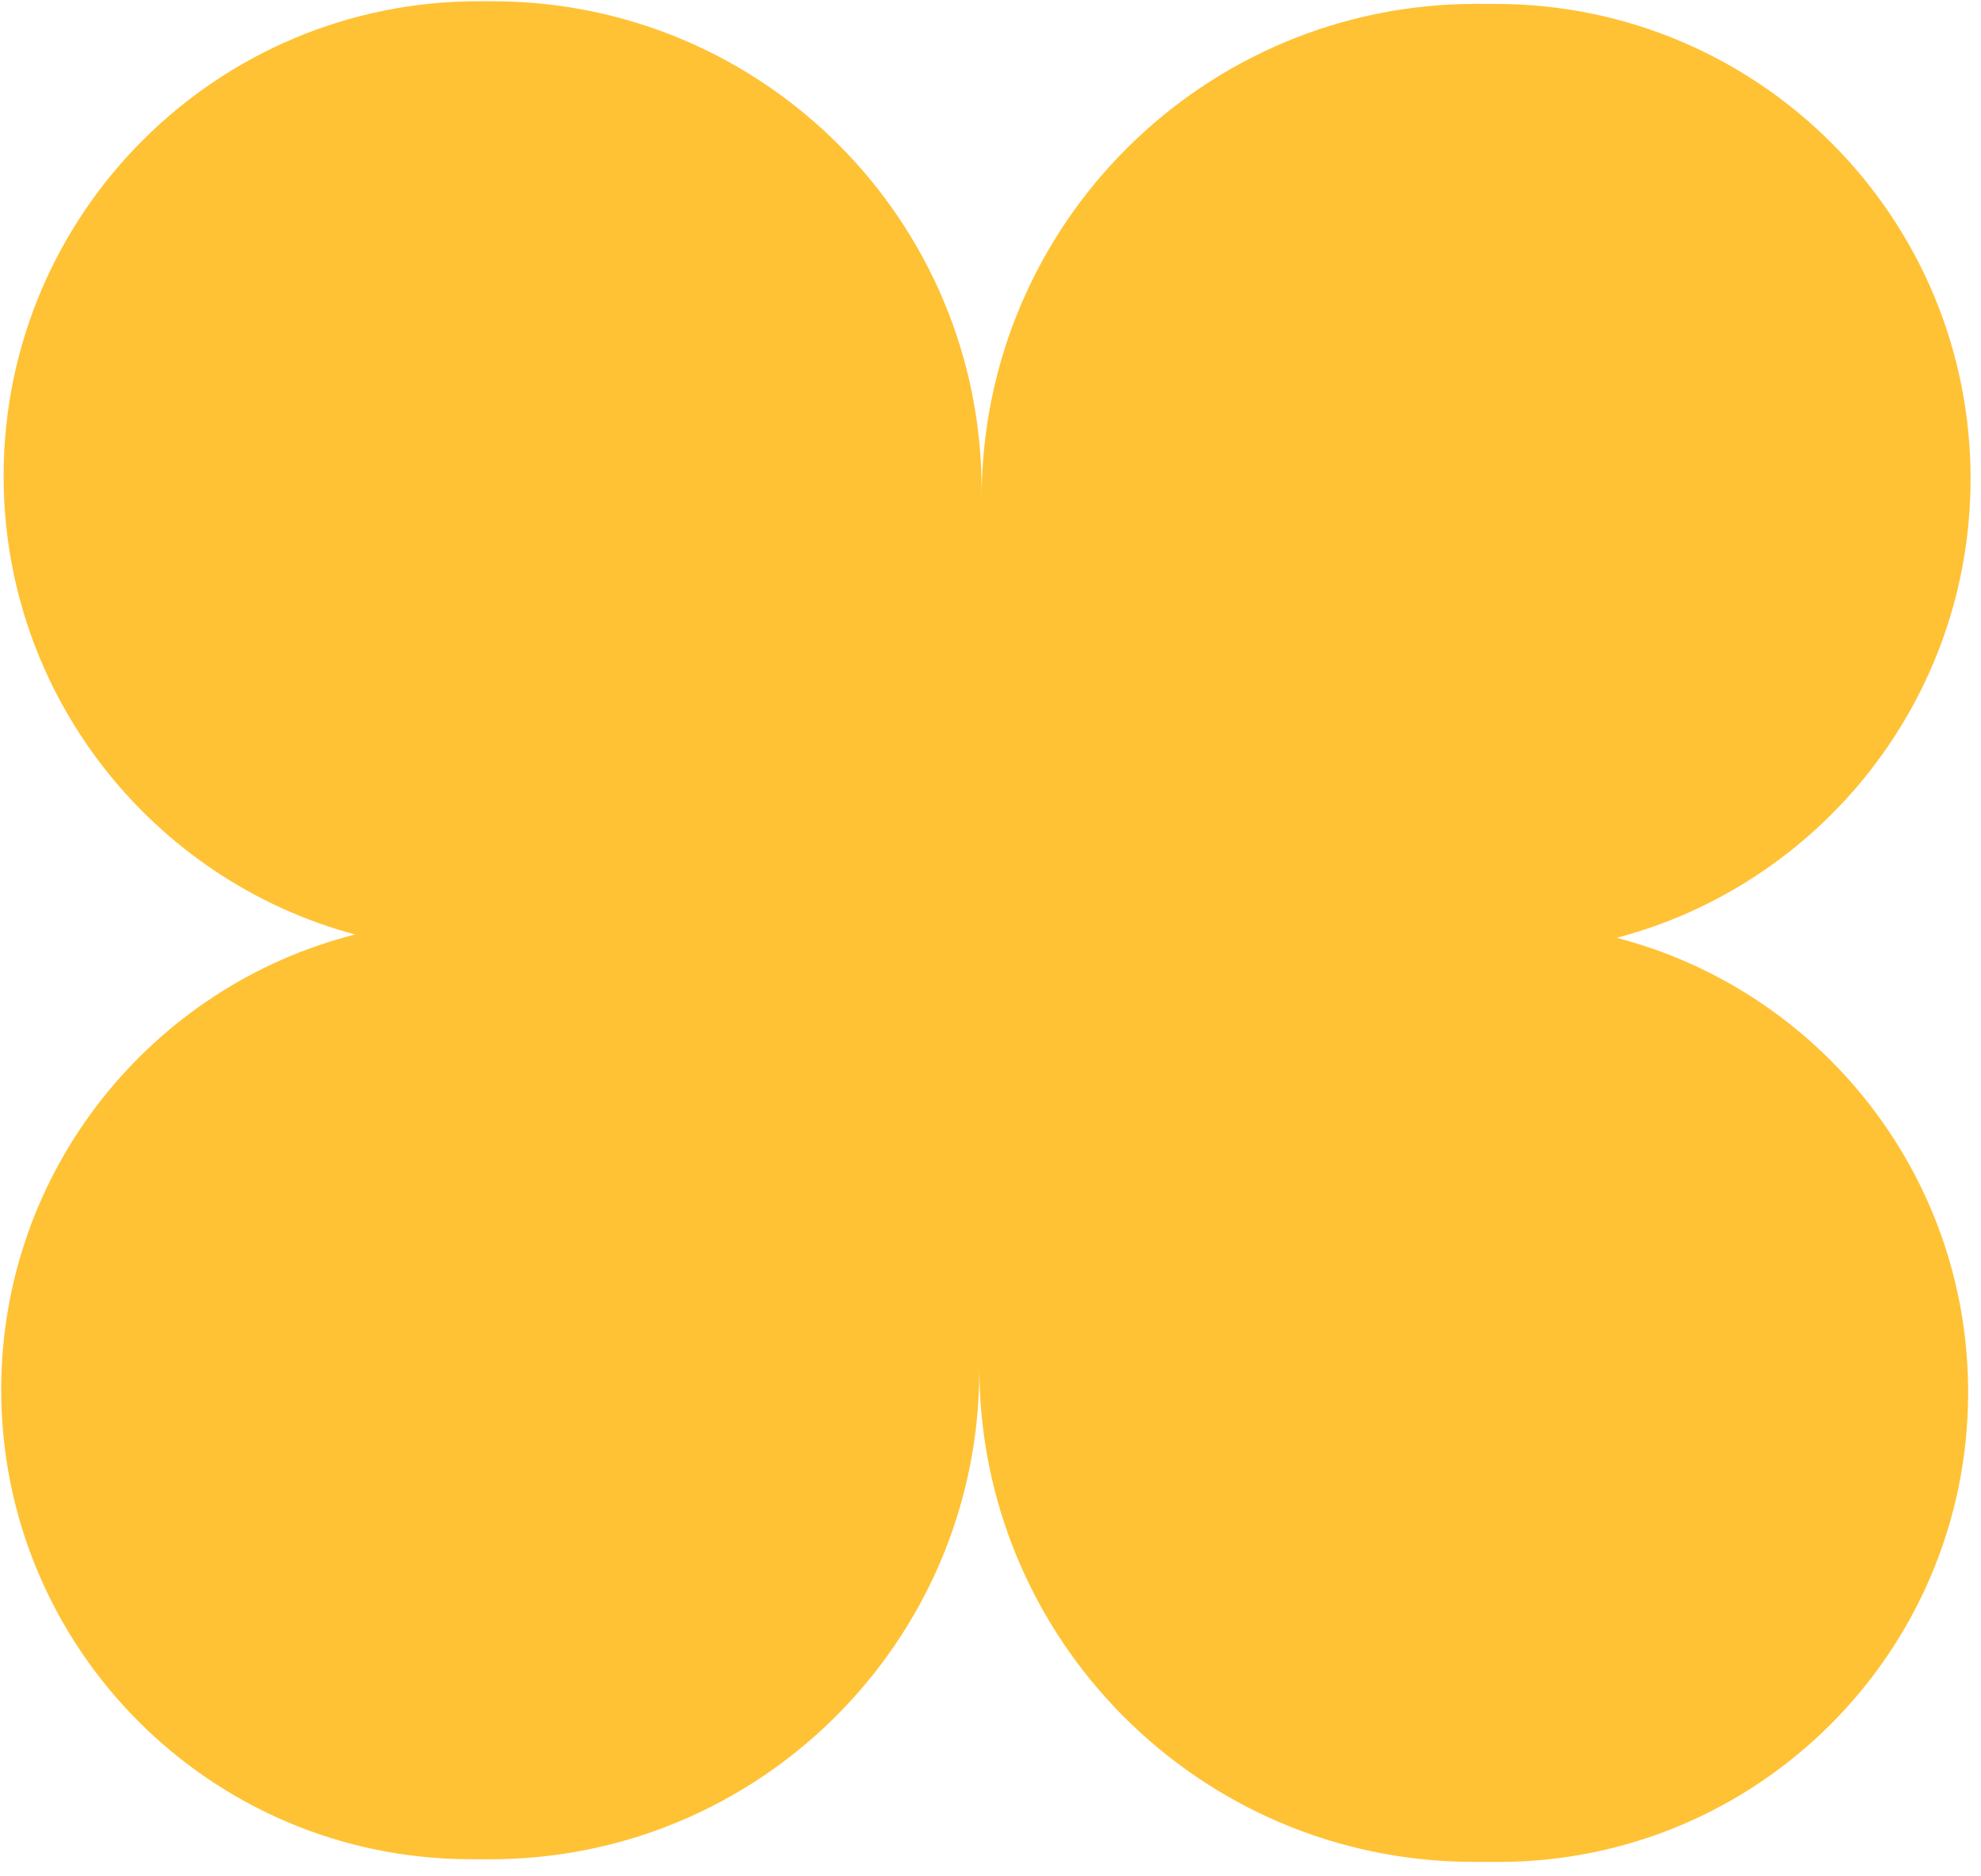<svg width="114" height="108" viewBox="0 0 114 108" fill="none" xmlns="http://www.w3.org/2000/svg">
<path d="M28.422 0.073C43.964 0.114 56.531 12.746 56.491 28.288L56.491 28.602C56.532 12.887 69.304 0.182 85.018 0.223L86.145 0.226C101.237 0.265 113.439 12.53 113.4 27.622C113.367 40.283 104.727 50.909 93.034 53.98C104.695 57.002 113.293 67.613 113.26 80.215C113.221 95.142 101.089 107.21 86.163 107.171L84.737 107.168C69.023 107.127 56.317 94.355 56.358 78.64L56.356 78.949C56.316 94.492 43.683 107.059 28.14 107.018L27.025 107.015C12.099 106.976 0.031 94.845 0.069 79.919C0.102 67.315 8.756 56.748 20.434 53.788C8.758 50.655 0.175 39.985 0.208 27.325C0.248 12.234 12.514 0.032 27.605 0.071L28.422 0.073Z" fill="#FFC235"/>
</svg>
